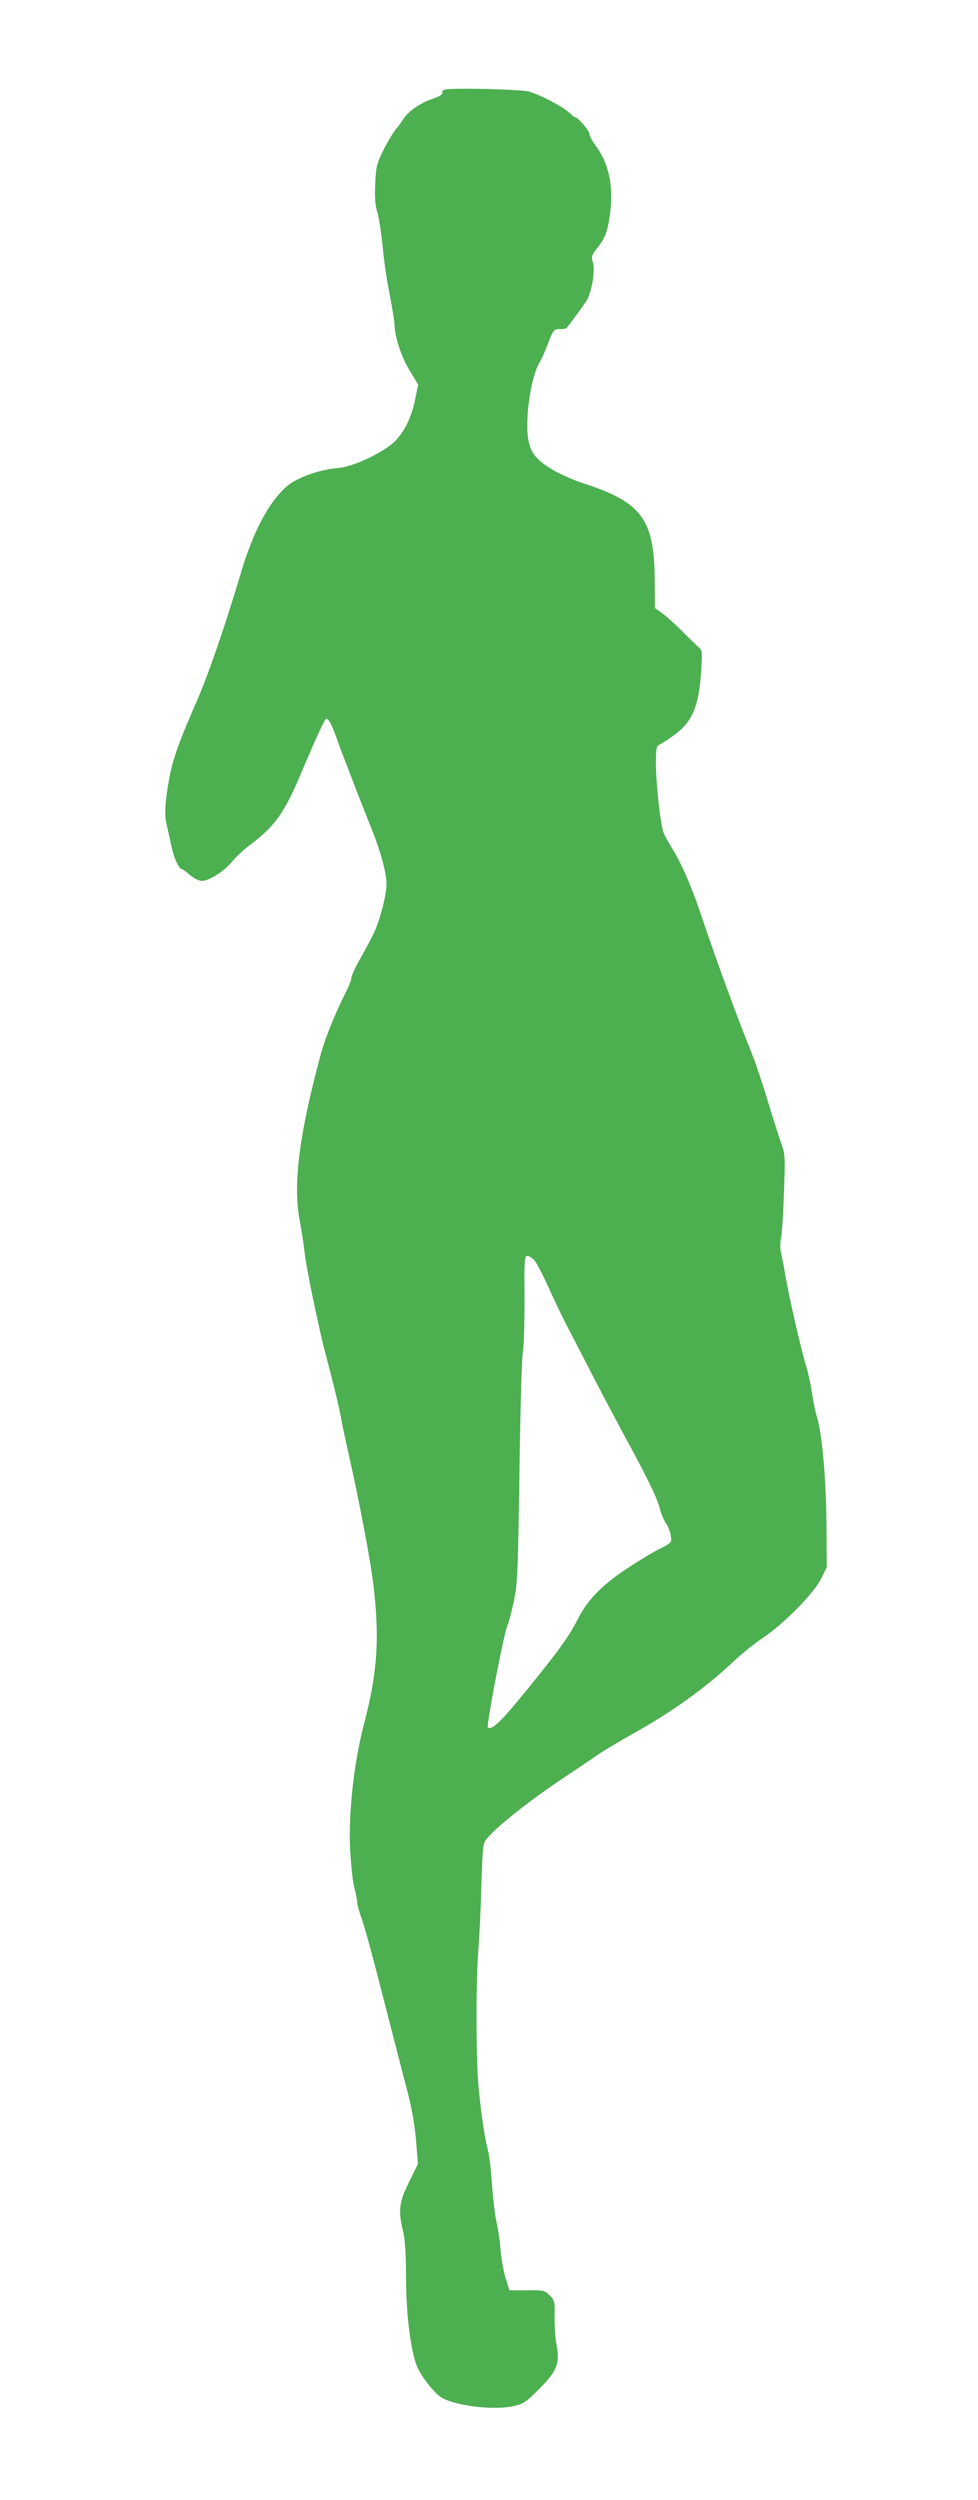 <?xml version="1.0" standalone="no"?>
<!DOCTYPE svg PUBLIC "-//W3C//DTD SVG 20010904//EN"
 "http://www.w3.org/TR/2001/REC-SVG-20010904/DTD/svg10.dtd">
<svg version="1.0" xmlns="http://www.w3.org/2000/svg"
 width="501pt" height="1280pt" viewBox="0 0 501 1280"
 preserveAspectRatio="xMidYMid meet">
<g transform="translate(0,1280) scale(0.1,-0.1)"
fill="#4caf50" stroke="none">
<path d="M2283 12342 c-13 -2 -20 -8 -17 -16 4 -9 -14 -20 -56 -34 -59 -20
-123 -66 -145 -103 -5 -9 -22 -33 -38 -52 -15 -19 -44 -67 -64 -108 -33 -66
-37 -84 -41 -171 -3 -69 0 -110 11 -145 8 -26 20 -104 27 -173 6 -69 22 -180
36 -246 13 -67 24 -137 25 -155 1 -63 34 -165 78 -237 l43 -71 -15 -74 c-18
-88 -47 -151 -94 -206 -49 -58 -217 -140 -299 -147 -79 -7 -157 -30 -224 -66
-103 -56 -205 -230 -275 -468 -78 -263 -166 -520 -225 -655 -81 -185 -117
-280 -135 -362 -25 -115 -34 -215 -25 -258 5 -22 16 -73 25 -113 14 -71 41
-132 57 -132 4 0 23 -14 41 -30 21 -18 46 -30 62 -30 37 0 117 52 155 100 16
20 55 57 87 81 131 98 180 166 267 374 78 184 120 275 127 275 13 0 28 -27 57
-110 17 -47 41 -110 53 -140 12 -30 32 -82 44 -115 13 -33 44 -112 69 -175 56
-137 86 -247 86 -309 -1 -53 -30 -170 -60 -237 -11 -26 -43 -86 -70 -134 -28
-48 -50 -96 -50 -106 0 -11 -12 -41 -26 -69 -57 -113 -106 -235 -130 -320
-111 -410 -144 -667 -109 -852 8 -43 20 -116 25 -163 9 -74 43 -245 85 -430 7
-30 29 -117 49 -193 20 -77 43 -173 51 -215 7 -43 26 -129 40 -192 58 -257
114 -553 129 -684 31 -269 19 -442 -49 -701 -51 -196 -79 -444 -72 -630 4 -82
13 -176 22 -208 8 -32 15 -67 15 -78 0 -11 12 -52 26 -92 14 -39 63 -220 109
-402 47 -181 100 -390 120 -464 23 -86 39 -176 46 -256 l10 -124 -45 -92 c-52
-103 -57 -147 -31 -254 10 -40 15 -117 15 -235 0 -195 26 -392 60 -464 27 -57
93 -137 127 -154 78 -41 259 -62 358 -42 55 11 66 18 137 89 92 92 107 131 89
226 -6 33 -11 97 -10 143 2 78 0 85 -25 110 -25 25 -32 27 -116 26 l-90 0 -20
63 c-11 35 -22 101 -26 146 -3 45 -13 109 -21 142 -7 33 -18 121 -23 195 -5
74 -14 151 -20 170 -16 54 -39 212 -50 345 -12 148 -12 541 1 690 5 61 12 206
15 323 7 208 7 215 32 243 48 57 206 183 360 287 87 58 182 122 212 143 30 20
109 67 175 104 196 109 367 232 509 365 44 42 113 97 152 123 104 68 263 229
299 302 l30 60 -1 220 c-2 226 -22 462 -48 546 -8 25 -19 81 -26 125 -6 43
-20 106 -30 139 -26 83 -87 351 -106 460 -8 50 -19 104 -23 121 -5 18 -5 51 0
75 5 24 12 130 15 236 7 180 6 195 -14 250 -12 32 -44 134 -72 226 -28 93 -67
208 -87 255 -60 145 -180 474 -243 663 -56 169 -108 288 -165 379 -14 23 -31
53 -36 68 -16 41 -38 245 -39 350 0 79 3 94 18 99 9 4 45 27 79 52 93 68 126
153 136 344 5 81 3 90 -16 105 -11 10 -48 45 -81 79 -34 34 -79 75 -101 91
l-40 29 -1 144 c-2 309 -66 397 -361 493 -115 38 -213 93 -251 141 -35 44 -45
100 -39 210 6 106 34 229 62 271 9 13 28 57 43 97 26 68 30 72 59 72 17 0 33
2 35 5 30 37 98 130 107 148 24 45 40 149 29 186 -10 31 -8 38 20 74 40 50 53
82 65 162 23 149 -2 272 -73 366 -16 22 -30 48 -30 58 0 16 -60 86 -74 86 -3
0 -17 11 -31 24 -34 31 -148 91 -205 107 -41 11 -366 20 -427 11z m454 -5994
c12 -13 46 -79 77 -148 31 -69 73 -156 94 -195 20 -38 75 -145 122 -236 47
-91 122 -233 166 -315 119 -217 172 -326 185 -381 7 -26 21 -59 31 -73 10 -14
21 -42 24 -62 6 -35 6 -36 -57 -68 -35 -17 -113 -65 -174 -105 -120 -80 -195
-157 -240 -245 -44 -87 -84 -145 -200 -290 -191 -239 -245 -294 -266 -273 -8
8 84 492 101 522 5 10 19 62 31 117 20 93 22 135 30 664 4 311 12 588 17 615
6 28 9 150 9 273 -2 196 0 222 14 222 8 0 25 -10 36 -22z"/>
</g>
</svg>
